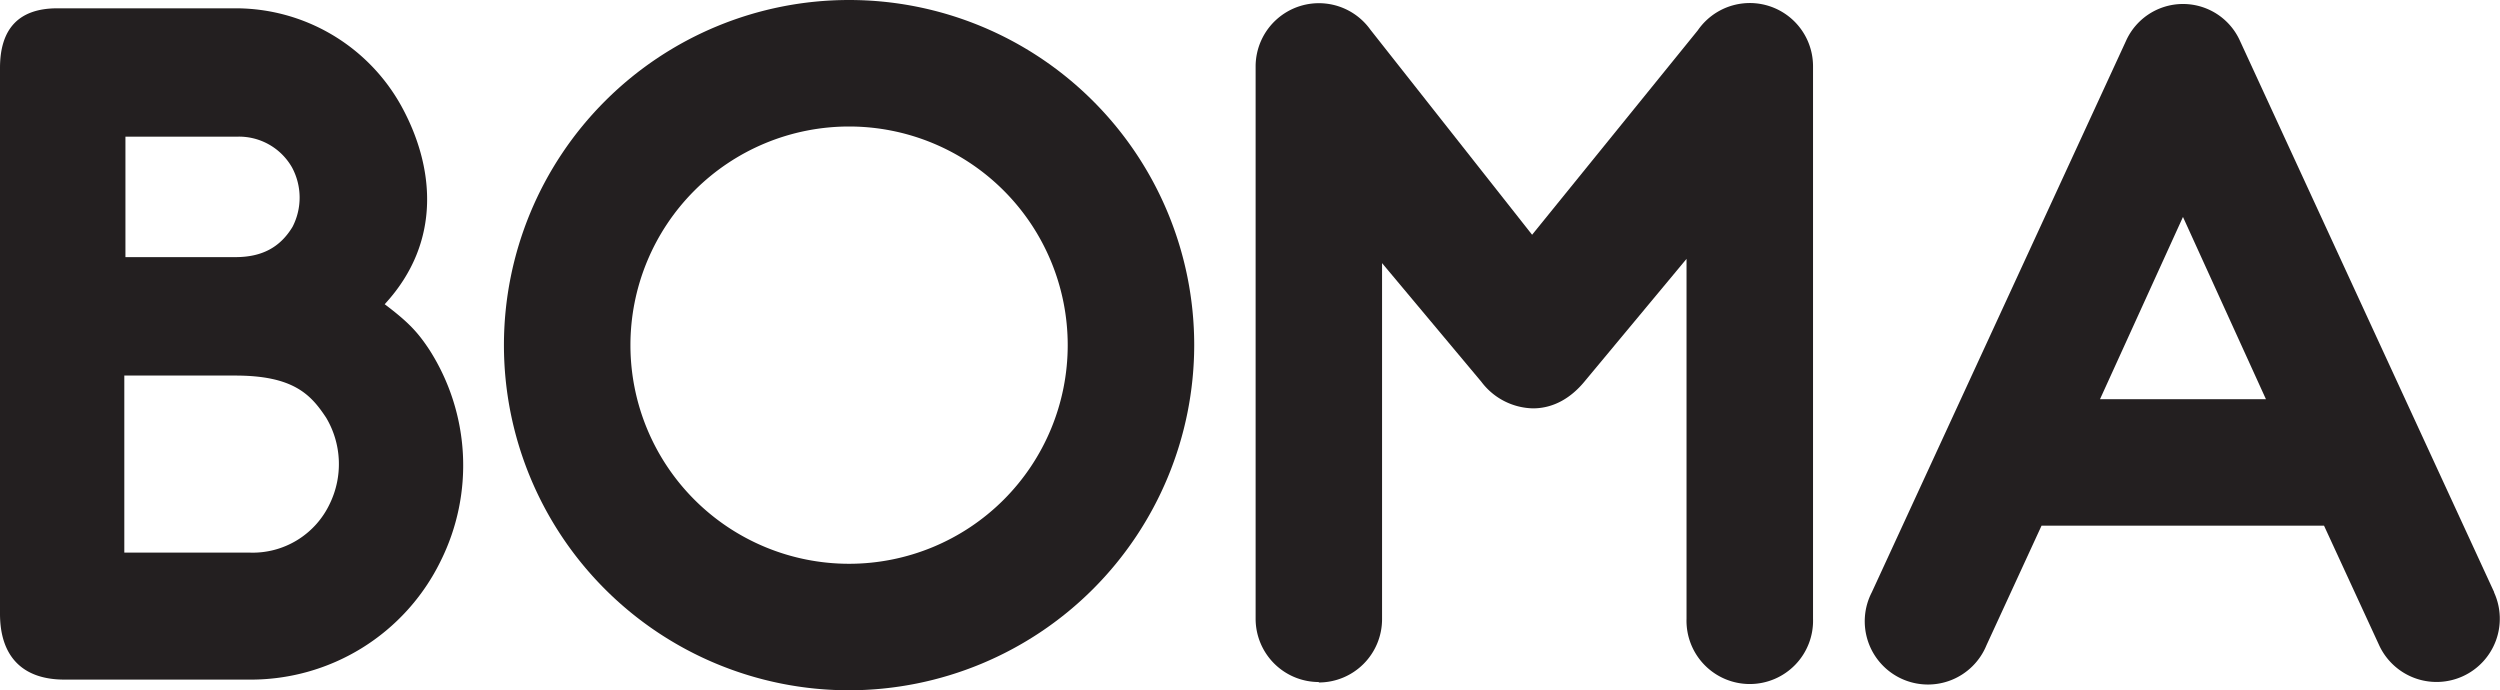 <svg xmlns="http://www.w3.org/2000/svg" viewBox="0 0 400.2 110.5"><defs><style>.cls-1{fill:#231f20;}</style></defs><g id="Layer_2" data-name="Layer 2"><g id="Layer_1-2" data-name="Layer 1"><path class="cls-1" d="M399.27,94.81,358.59,6.57a10,10,0,0,0-18.27,0L299.64,94.81A10.12,10.12,0,1,0,318,103.28l8.81-19.13h45.22l8.82,19.13a10.12,10.12,0,0,0,18.39-8.47M336.17,63.9l13.28-29.17L362.73,63.9Z"/><path class="cls-1" d="M68.74,56c-1.87-2.83-3.32-4.4-7.16-7.3C70.92,38.58,69.44,26.43,64.26,17A30.32,30.32,0,0,0,37.7,1.33H9.19C3,1.33,0,4.6,0,10.89V98.24c0,6.84,3.6,10.55,10.3,10.55H39.77a33.83,33.83,0,0,0,30.78-19A34.32,34.32,0,0,0,68.74,56M37.88,21.88a9.76,9.76,0,0,1,8.87,4.93,10.2,10.2,0,0,1,.08,9.5c-2,3.31-4.93,4.85-9.14,4.85H20.08V21.88ZM52.81,80.6A13.64,13.64,0,0,1,39.9,88.46h-20V60.12H37.67c9.33,0,12.11,3.06,14.55,6.76a14.54,14.54,0,0,1,.59,13.72"/><path class="cls-1" d="M135.92,110.5a55.25,55.25,0,1,1,55.25-55.25,55.32,55.32,0,0,1-55.25,55.25m0-90.25a35,35,0,1,0,35,35,35,35,0,0,0-35-35"/><path class="cls-1" d="M211.11,109.18A10.13,10.13,0,0,1,201,99.05V10.63a10.13,10.13,0,0,1,18.37-5.88l25.89,32.83L271.78,4.86a10.12,10.12,0,0,1,18.45,5.76V99.05a10.13,10.13,0,1,1-20.25,0V41.44L253.71,61c-2.2,2.7-5,4.35-8.26,4.37h-.07a10.61,10.61,0,0,1-8.24-4.25l-15.9-19v57a10.13,10.13,0,0,1-10.13,10.13"/></g></g></svg>